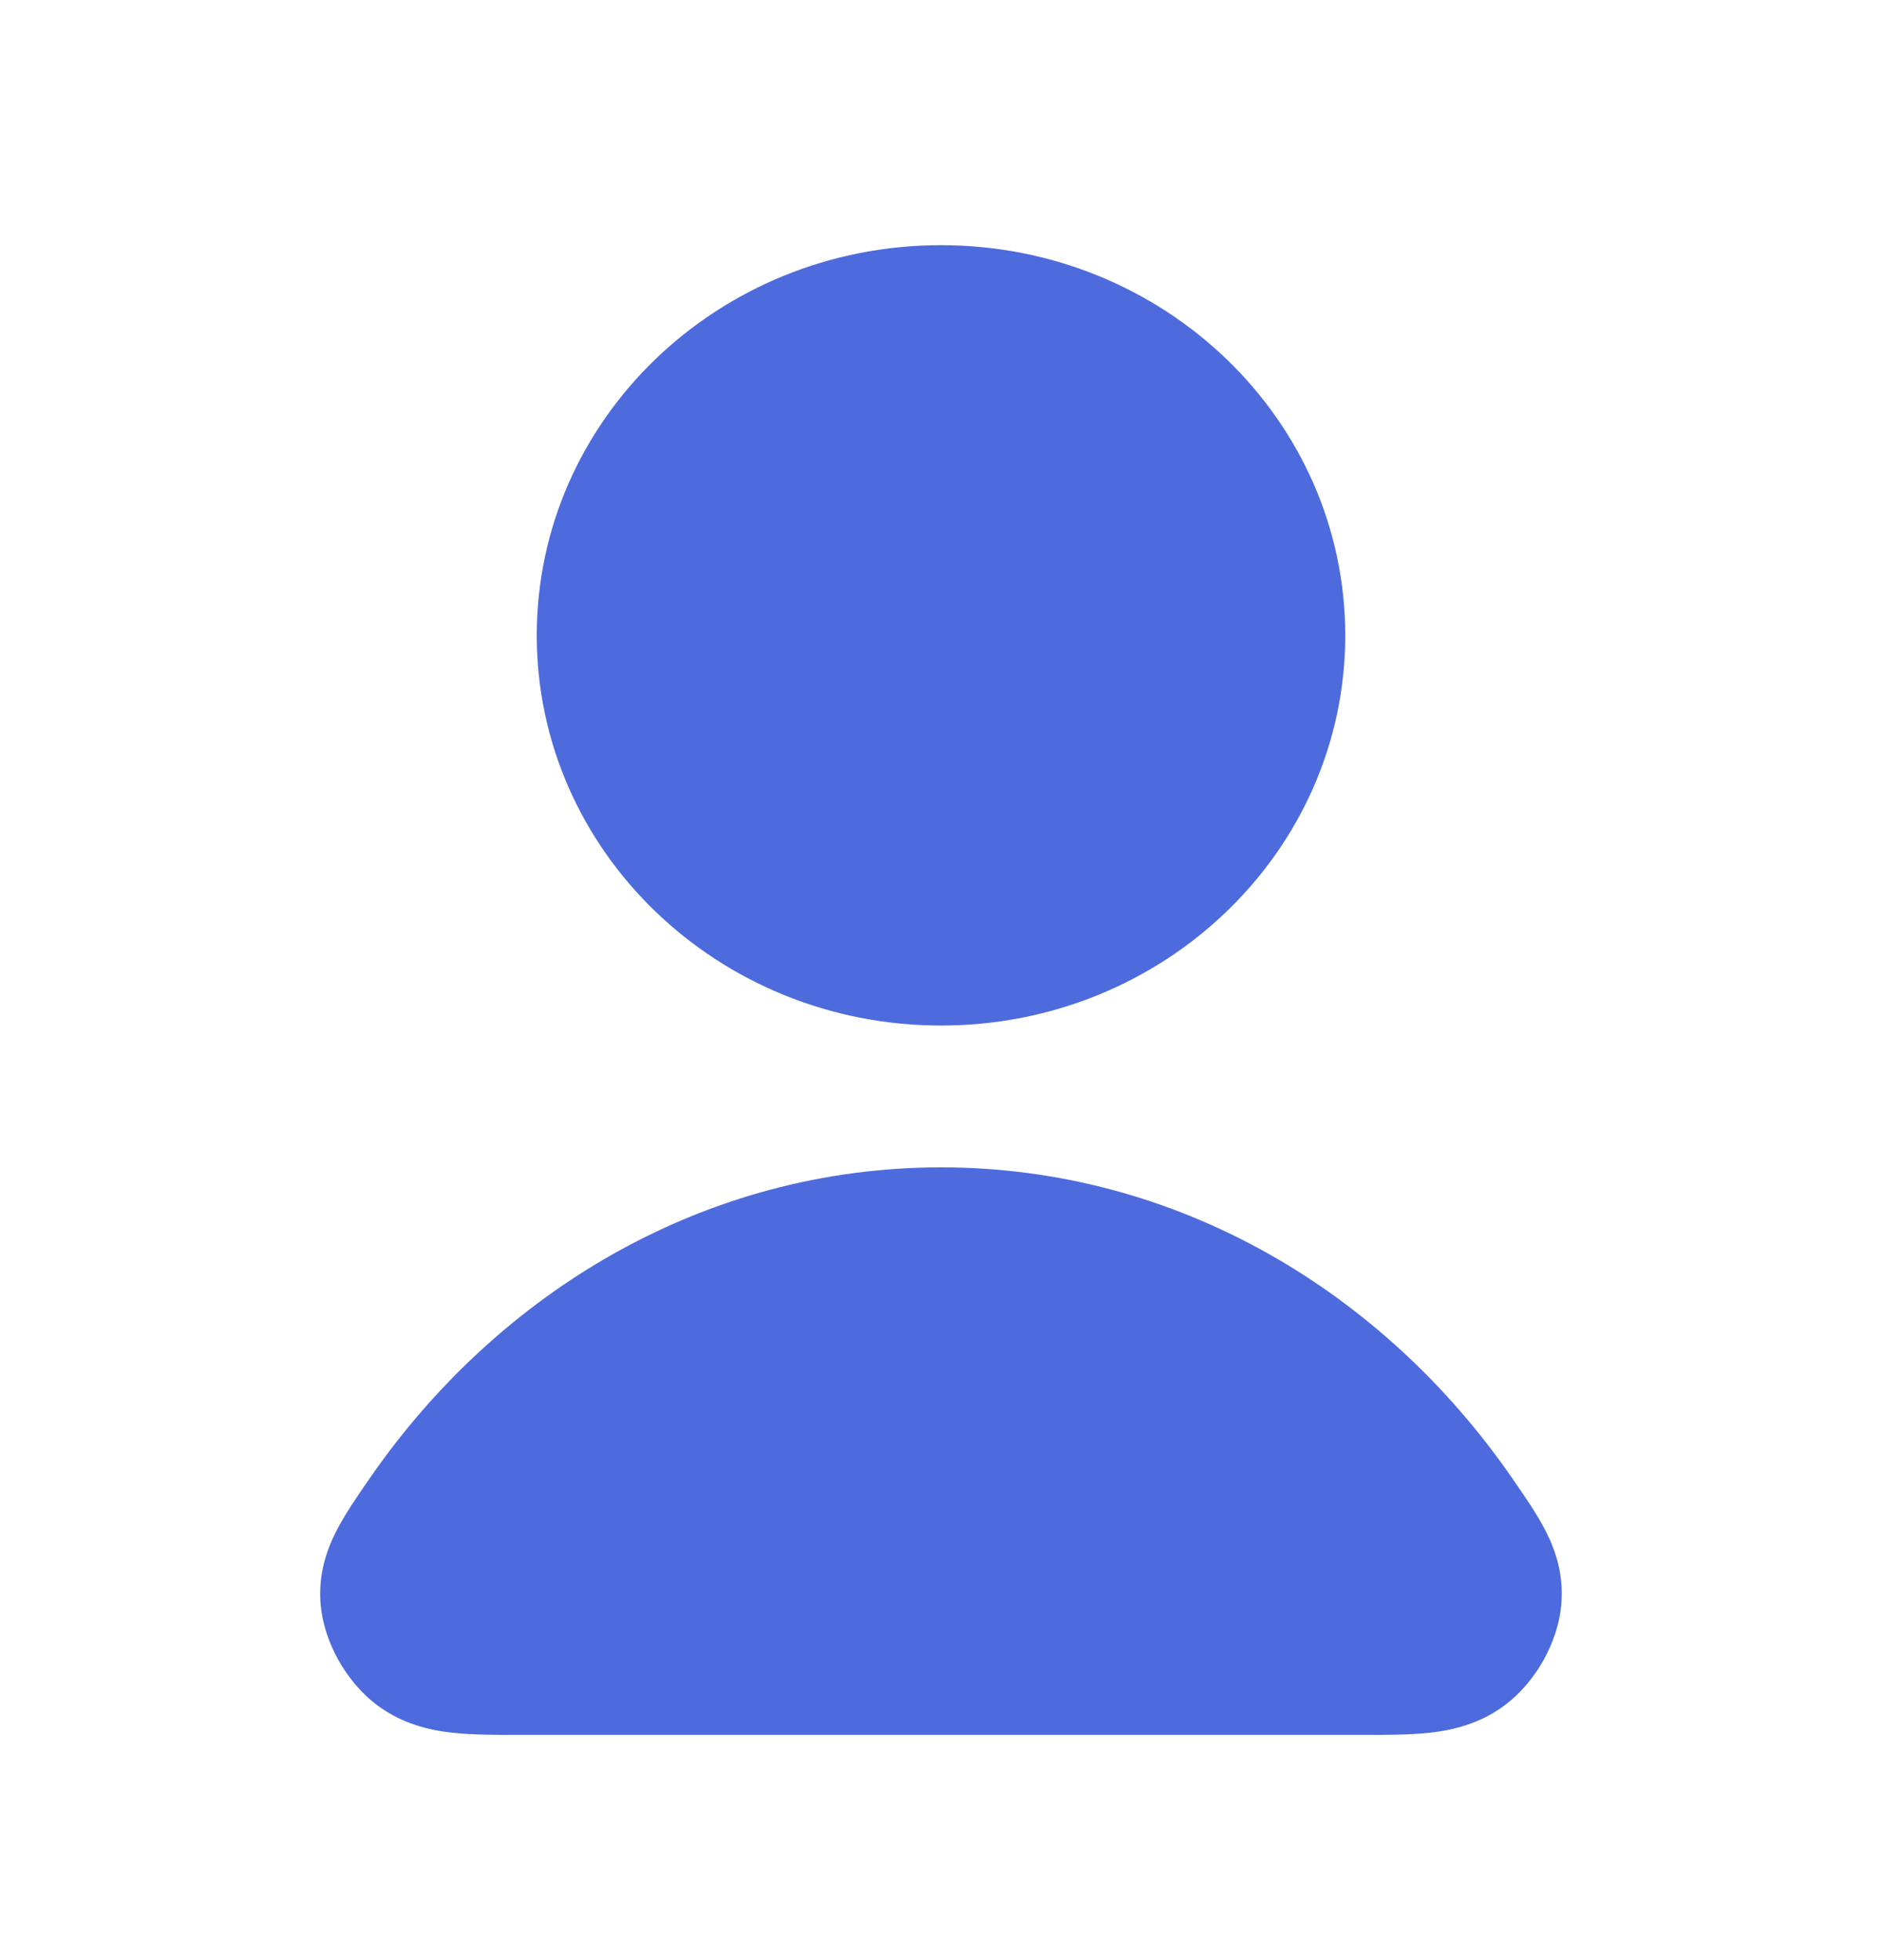 <svg viewBox="0 0 24 25" fill="none" xmlns="http://www.w3.org/2000/svg"><path d="M6.845 8.104C6.845 5.355 9.153 3.127 12 3.127C14.847 3.127 17.155 5.355 17.155 8.104C17.155 10.852 14.847 13.08 12 13.08C9.153 13.08 6.845 10.852 6.845 8.104Z" fill="#4D6BDD"/><path d="M12 14.889C8.987 14.889 6.355 16.478 4.714 18.856L4.691 18.889C4.548 19.097 4.394 19.32 4.287 19.531C4.158 19.785 4.065 20.077 4.086 20.426C4.104 20.705 4.199 20.963 4.313 21.168C4.427 21.373 4.596 21.593 4.827 21.761C5.136 21.986 5.468 22.066 5.762 22.099C6.021 22.128 6.328 22.128 6.637 22.127H17.363C17.672 22.128 17.979 22.128 18.238 22.099C18.532 22.066 18.864 21.986 19.173 21.761C19.403 21.593 19.573 21.373 19.687 21.168C19.8 20.963 19.896 20.705 19.913 20.426C19.935 20.077 19.842 19.785 19.713 19.531C19.606 19.319 19.452 19.097 19.308 18.888L19.286 18.856C17.645 16.478 15.013 14.889 12 14.889Z" fill="#4D6BDD"/></svg>